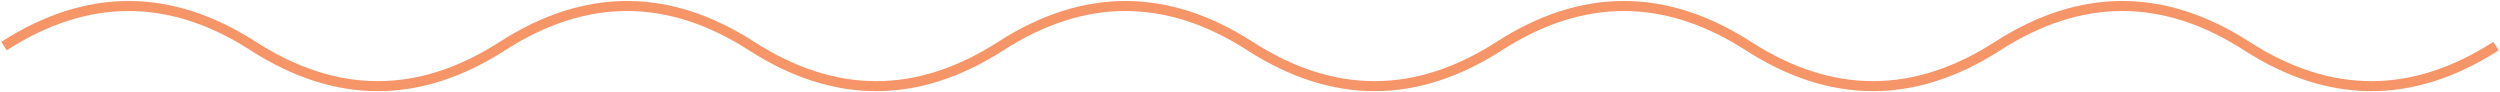 <?xml version="1.0" encoding="UTF-8"?> <svg xmlns="http://www.w3.org/2000/svg" width="1248" height="46" viewBox="0 0 1248 46" fill="none"> <path d="M2 23C43.467 -3.667 84.933 -3.667 126.4 23C167.867 49.667 209.333 49.667 250.8 23C292.267 -3.667 333.733 -3.667 375.2 23C416.667 49.667 458.133 49.667 499.6 23C541.067 -3.667 582.533 -3.667 624 23C665.467 49.667 706.933 49.667 748.4 23C789.867 -3.667 831.333 -3.667 872.8 23C914.267 49.667 955.733 49.667 997.2 23C1038.67 -3.667 1080.13 -3.667 1121.6 23C1163.07 49.667 1204.53 49.667 1246 23" stroke="#F69568" stroke-width="5"></path> </svg> 